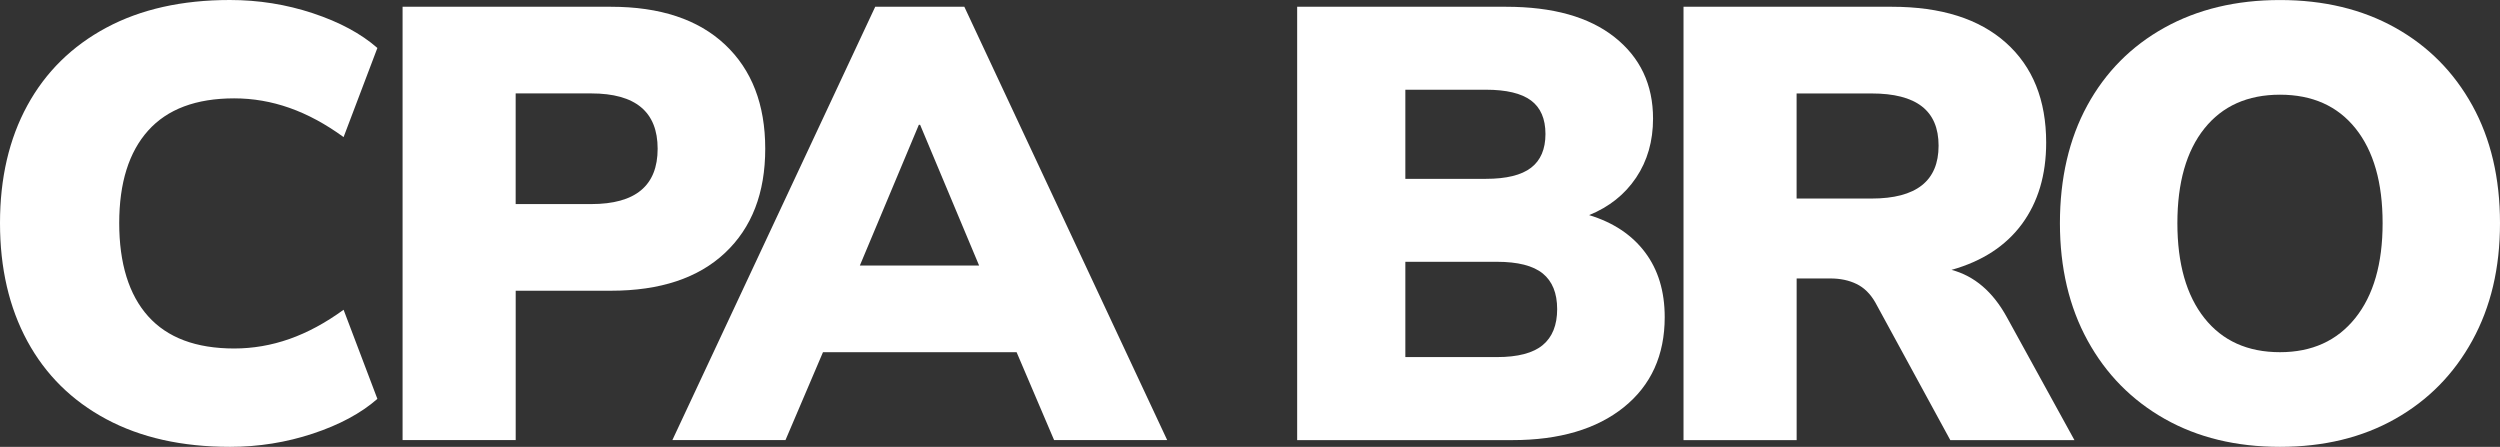 <?xml version="1.0" encoding="UTF-8"?> <svg xmlns="http://www.w3.org/2000/svg" id="Layer_2" data-name="Layer 2" viewBox="0 0 668.75 119.53"><rect x="0" y="0" width="668.75" height="119.53" fill="#333333" stroke="none"/><defs><style> .cls-1 { fill: #fff; stroke-width: 0px; } </style></defs><g id="_Слой_1" data-name="Слой 1"><g><path class="cls-1" d="m61.49,119.53c-12.82,0-23.84-2.47-33.05-7.4s-16.25-11.89-21.13-20.88C2.44,82.26,0,71.74,0,59.68s2.44-22.55,7.32-31.48c4.88-8.93,11.92-15.87,21.13-20.8S48.67,0,61.49,0c7.67,0,15.07,1.18,22.2,3.54,7.12,2.36,12.88,5.45,17.26,9.29l-9.04,23.84c-4.82-3.51-9.65-6.11-14.47-7.81-4.83-1.7-9.76-2.55-14.8-2.55-10.19,0-17.87,2.88-23.02,8.63-5.15,5.75-7.73,14-7.73,24.74s2.57,19.15,7.73,24.91c5.15,5.75,12.82,8.63,23.02,8.63,5.04,0,9.97-.85,14.8-2.55,4.82-1.7,9.64-4.3,14.47-7.81l9.04,23.84c-4.38,3.84-10.14,6.93-17.26,9.29-7.13,2.36-14.52,3.54-22.2,3.54Z"></path><path class="cls-1" d="m107.69,117.72V1.81h55.74c13.15,0,23.32,3.37,30.5,10.11,7.18,6.74,10.77,16.03,10.77,27.87s-3.59,21.13-10.77,27.87c-7.18,6.74-17.35,10.11-30.5,10.11h-25.48v39.95h-30.25Zm30.25-63.13h20.22c11.84,0,17.76-4.93,17.76-14.8s-5.92-14.8-17.76-14.8h-20.22v29.59Z"></path><path class="cls-1" d="m179.86,117.72L234.12,1.81h23.84l54.26,115.91h-30.25l-10.03-23.51h-51.79l-10.03,23.51h-30.25Zm65.93-84.34l-15.78,37.65h31.9l-15.78-37.65h-.33Z"></path><path class="cls-1" d="m346.99,117.72V1.81h55.9c12.5,0,22.17,2.71,29.02,8.14,6.85,5.43,10.28,12.69,10.28,21.78,0,6.03-1.51,11.29-4.52,15.78-3.02,4.5-7.21,7.84-12.58,10.03,6.47,1.97,11.45,5.29,14.96,9.95,3.51,4.66,5.26,10.44,5.26,17.35,0,10.19-3.65,18.22-10.93,24.09-7.29,5.86-17.24,8.8-29.84,8.8h-57.54Zm28.94-69.88h21.54c5.48,0,9.51-.99,12.08-2.96,2.57-1.97,3.86-4.99,3.86-9.04s-1.29-7.04-3.86-8.96c-2.58-1.92-6.61-2.88-12.08-2.88h-21.54v23.84Zm0,47.68h24.5c5.59,0,9.67-1.07,12.25-3.21,2.57-2.14,3.86-5.34,3.86-9.62s-1.29-7.45-3.86-9.54c-2.58-2.08-6.66-3.12-12.25-3.12h-24.5v25.48Z"></path><path class="cls-1" d="m450.34,117.72V1.81h55.74c13.15,0,23.32,3.21,30.5,9.62,7.18,6.41,10.77,15.32,10.77,26.72,0,8.66-2.17,15.92-6.49,21.79-4.33,5.86-10.61,9.95-18.83,12.25,6.14,1.64,11.07,5.86,14.8,12.66l18.08,32.88h-33.21l-20.06-36.83c-1.32-2.3-2.99-3.95-5.01-4.93-2.03-.99-4.36-1.48-6.99-1.48h-9.04v43.24h-30.25Zm30.25-64.61h20.06c11.95,0,17.92-4.71,17.92-14.14s-5.98-13.97-17.92-13.97h-20.06v28.11Z"></path><path class="cls-1" d="m609.89,119.53c-11.73,0-22.01-2.49-30.83-7.48-8.82-4.99-15.7-11.97-20.63-20.96-4.93-8.99-7.4-19.46-7.4-31.4s2.44-22.55,7.32-31.48c4.88-8.93,11.76-15.87,20.63-20.8,8.88-4.93,19.18-7.4,30.91-7.4s22,2.47,30.83,7.4c8.82,4.93,15.7,11.87,20.63,20.8,4.93,8.93,7.4,19.43,7.4,31.48s-2.47,22.42-7.4,31.4c-4.93,8.99-11.81,15.98-20.63,20.96-8.82,4.99-19.1,7.48-30.83,7.48Zm0-25.32c8.55,0,15.26-3.04,20.14-9.12,4.88-6.08,7.32-14.55,7.32-25.4s-2.41-19.29-7.23-25.32c-4.82-6.03-11.57-9.04-20.22-9.04s-15.4,3.02-20.22,9.04c-4.82,6.03-7.23,14.47-7.23,25.32s2.41,19.32,7.23,25.4c4.82,6.08,11.56,9.12,20.22,9.12Z"></path></g></g></svg> 